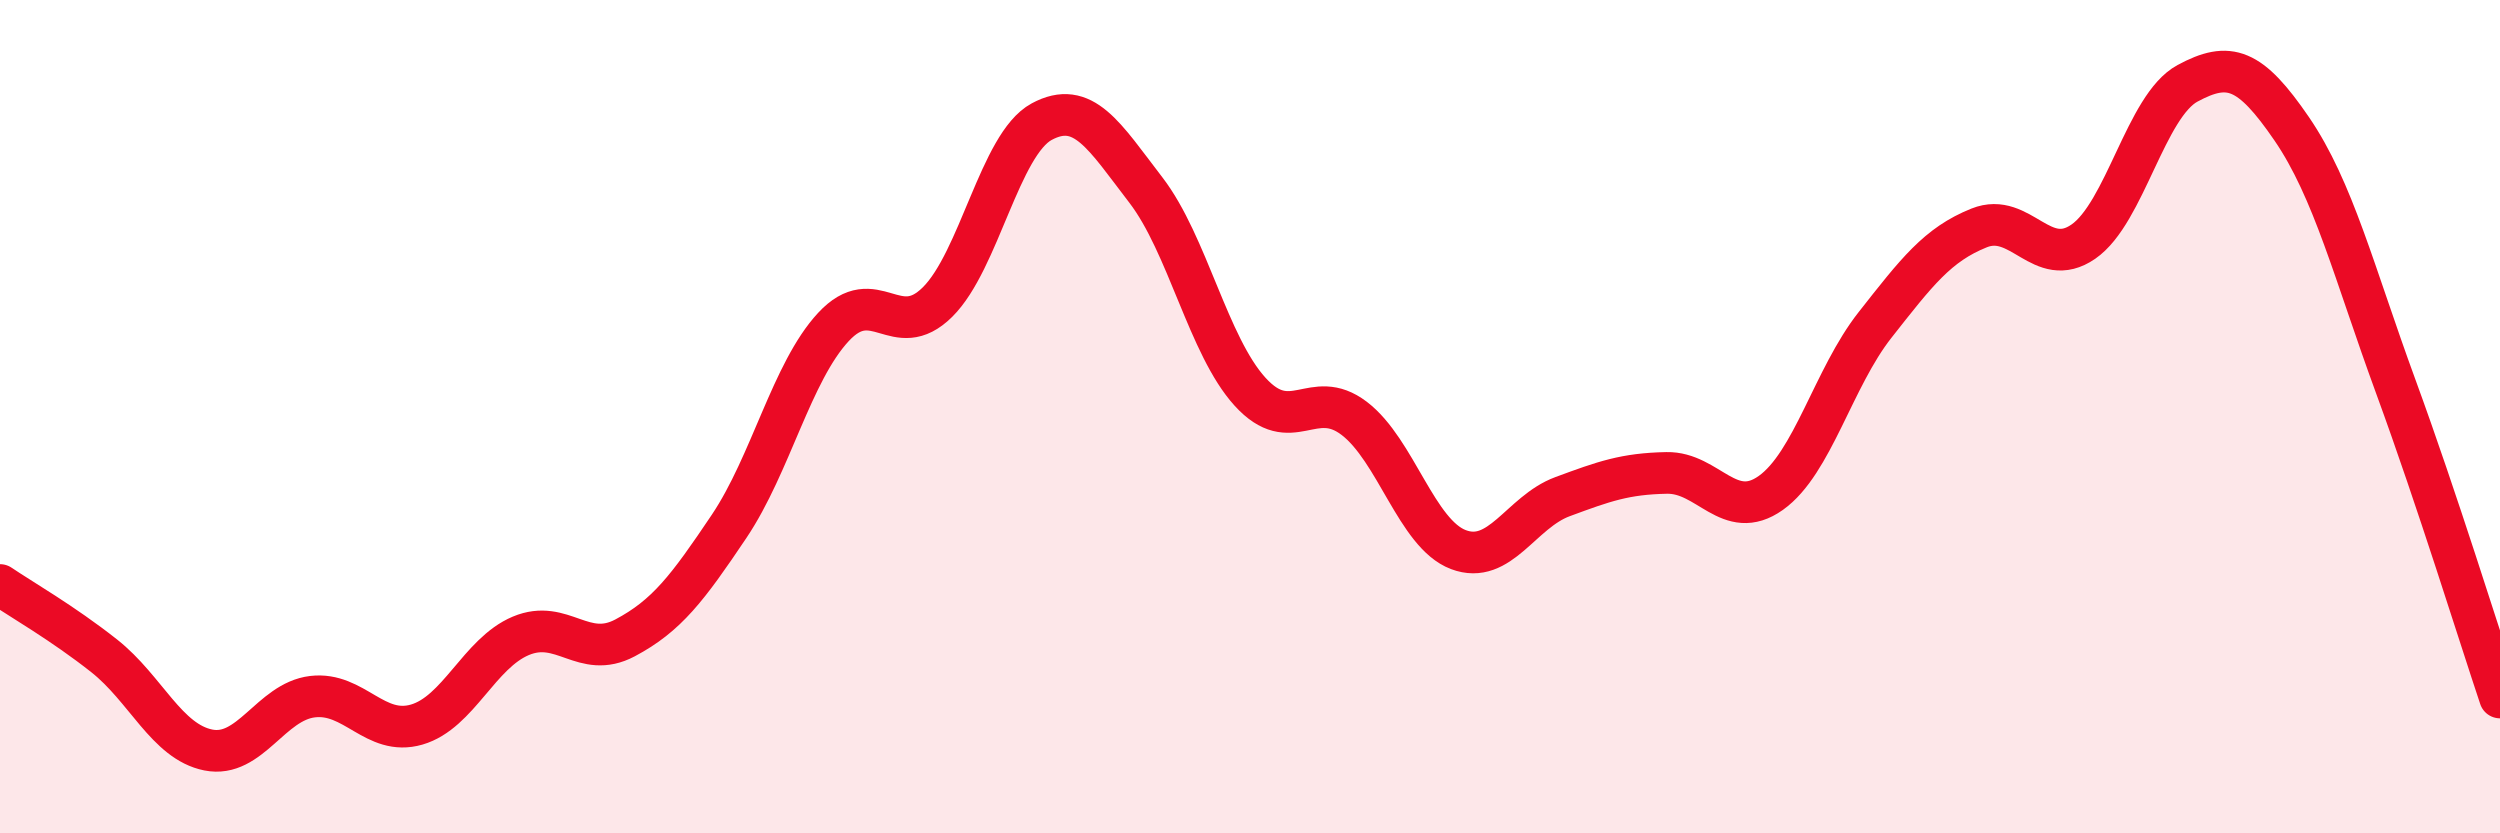 
    <svg width="60" height="20" viewBox="0 0 60 20" xmlns="http://www.w3.org/2000/svg">
      <path
        d="M 0,14.04 C 0.5,14.38 1.5,14.95 2.5,15.74 C 3.5,16.53 4,17.8 5,18 C 6,18.2 6.5,16.84 7.5,16.72 C 8.5,16.6 9,17.68 10,17.39 C 11,17.1 11.5,15.68 12.5,15.26 C 13.5,14.84 14,15.84 15,15.31 C 16,14.78 16.5,14.12 17.5,12.63 C 18.5,11.14 19,8.93 20,7.85 C 21,6.77 21.5,8.24 22.5,7.25 C 23.5,6.26 24,3.46 25,2.92 C 26,2.38 26.5,3.26 27.5,4.56 C 28.5,5.86 29,8.3 30,9.4 C 31,10.5 31.5,9.28 32.5,10.04 C 33.5,10.8 34,12.81 35,13.19 C 36,13.57 36.5,12.29 37.5,11.92 C 38.5,11.55 39,11.37 40,11.35 C 41,11.33 41.5,12.54 42.5,11.83 C 43.5,11.12 44,9.07 45,7.8 C 46,6.53 46.5,5.87 47.5,5.47 C 48.5,5.07 49,6.49 50,5.8 C 51,5.11 51.5,2.54 52.5,2 C 53.5,1.46 54,1.63 55,3.09 C 56,4.55 56.5,6.55 57.5,9.28 C 58.5,12.01 59.5,15.25 60,16.74L60 20L0 20Z"
        fill="#EB0A25"
        opacity="0.1"
        stroke-linecap="round"
        stroke-linejoin="round"
      />
      <path
        d="M 0,14.04 C 0.5,14.38 1.5,14.95 2.5,15.74 C 3.5,16.53 4,17.8 5,18 C 6,18.2 6.5,16.84 7.5,16.72 C 8.5,16.6 9,17.68 10,17.39 C 11,17.1 11.5,15.68 12.5,15.26 C 13.5,14.84 14,15.84 15,15.31 C 16,14.78 16.5,14.12 17.5,12.63 C 18.5,11.14 19,8.93 20,7.85 C 21,6.77 21.5,8.24 22.5,7.25 C 23.5,6.26 24,3.46 25,2.92 C 26,2.38 26.5,3.26 27.5,4.56 C 28.5,5.86 29,8.3 30,9.4 C 31,10.5 31.5,9.28 32.5,10.04 C 33.5,10.8 34,12.81 35,13.19 C 36,13.57 36.5,12.29 37.5,11.92 C 38.5,11.55 39,11.37 40,11.35 C 41,11.33 41.5,12.54 42.5,11.83 C 43.5,11.12 44,9.07 45,7.8 C 46,6.53 46.5,5.87 47.5,5.47 C 48.5,5.07 49,6.49 50,5.8 C 51,5.11 51.5,2.54 52.5,2 C 53.5,1.46 54,1.63 55,3.09 C 56,4.55 56.5,6.55 57.5,9.28 C 58.5,12.01 59.5,15.25 60,16.74"
        stroke="#EB0A25"
        stroke-width="1"
        fill="none"
        stroke-linecap="round"
        stroke-linejoin="round"
      />
    </svg>
  